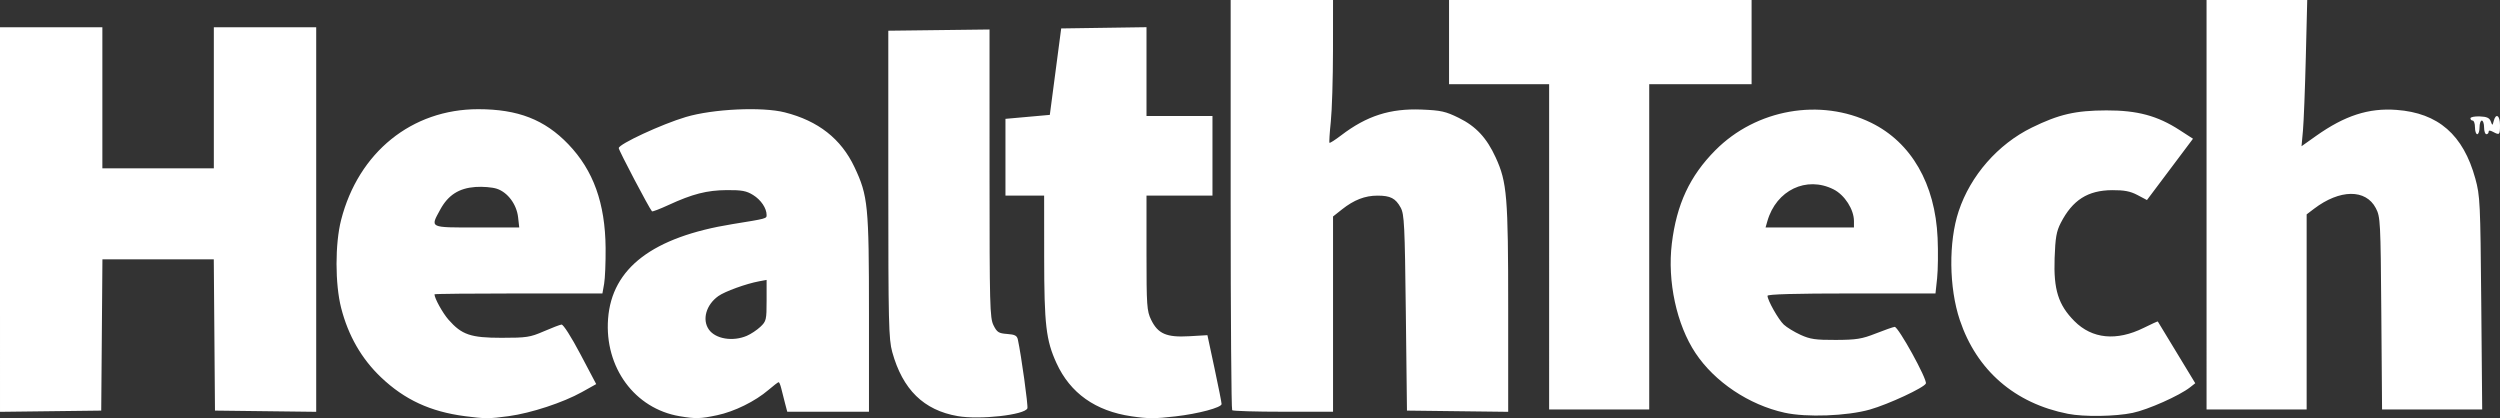 <svg xmlns:inkscape="http://www.inkscape.org/namespaces/inkscape" xmlns:sodipodi="http://sodipodi.sourceforge.net/DTD/sodipodi-0.dtd" xmlns="http://www.w3.org/2000/svg" xmlns:svg="http://www.w3.org/2000/svg" id="svg1" width="1465.333" height="245.097" viewBox="0 0 1465.333 245.097" sodipodi:docname="cdw_healthtech_dark.png"><rect x="0" y="0" width="1465.333" height="245.097" fill="#333333" stroke="none"/><defs id="defs1"></defs><g inkscape:groupmode="layer" inkscape:label="Image" id="g1" transform="translate(-3.153,314.806)"><path style="fill:#ffffff" d="m 275.67,-70.874 c -20.24,-2.641 -35.355,-9.636 -49.163,-22.752 -11.425,-10.853 -19.246,-24.45 -23.396,-40.677 -3.593,-14.049 -3.607,-37.567 -0.031,-51.55 10.143,-39.659 41.434,-64.953 80.354,-64.953 23.288,0 38.953,6.089 52.821,20.531 14.704,15.313 21.635,34.585 21.865,60.802 0.074,8.433 -0.316,17.883 -0.867,21 l -1.002,5.667 h -49.216 c -27.069,0 -49.216,0.227 -49.216,0.504 0,2.296 4.788,10.968 8.204,14.858 7.779,8.859 12.982,10.638 31.129,10.638 14.621,0 16.747,-0.324 24.667,-3.765 4.767,-2.071 9.47,-3.871 10.452,-4 1.037,-0.136 5.674,7.126 11.064,17.331 l 9.278,17.566 -8.398,4.688 c -10.961,6.12 -29.749,12.3 -42.827,14.088 -11.511,1.574 -13.829,1.576 -25.719,0.025 z M 306.825,-187.464 c -0.855,-7.587 -6.096,-14.615 -12.465,-16.717 -2.652,-0.875 -8.303,-1.34 -12.557,-1.032 -9.669,0.699 -15.995,4.766 -20.617,13.254 -5.916,10.862 -6.686,10.486 21.474,10.486 h 24.84 z m 94.702,116.618 c -26.353,-4.44 -44.111,-28.627 -41.96,-57.152 2.238,-29.685 26.192,-47.899 72.92,-55.448 20.073,-3.242 20,-3.223 20,-5.322 0,-3.981 -3.294,-8.875 -7.896,-11.729 -3.93,-2.438 -6.652,-2.945 -15.438,-2.88 -11.655,0.087 -20.065,2.241 -34.217,8.764 -5.033,2.32 -9.367,3.975 -9.632,3.679 -1.694,-1.894 -19.484,-35.733 -19.484,-37.062 0,-2.348 25.183,-14.021 39.333,-18.231 15.936,-4.741 44.688,-6.081 58.016,-2.703 19.581,4.963 32.98,15.487 40.807,32.051 7.959,16.844 8.51,22.424 8.51,86.16 v 57.246 h -23.949 -23.949 l -1.311,-5 c -0.721,-2.75 -1.709,-6.65 -2.196,-8.667 -0.487,-2.017 -1.175,-3.667 -1.529,-3.667 -0.354,0 -3.016,2.031 -5.916,4.513 -7.874,6.74 -19.978,12.711 -30.125,14.861 -9.884,2.095 -12.598,2.167 -21.986,0.585 z m 39.336,-47.116 c 2.36,-1.003 5.941,-3.374 7.957,-5.27 3.474,-3.266 3.667,-4.077 3.667,-15.477 v -12.03 l -4.333,0.801 c -7.622,1.409 -20.107,5.931 -23.967,8.679 -7.149,5.09 -9.617,13.789 -5.557,19.586 3.875,5.532 13.979,7.219 22.233,3.711 z m 123.624,47.049 c -19.915,-3.455 -32.272,-15.555 -38.361,-37.561 -2.08,-7.516 -2.305,-17.136 -2.305,-98.331 v -90 l 29.667,-0.359 29.667,-0.359 0.002,84.359 c 0.002,77.642 0.188,84.73 2.333,89.025 2.045,4.093 3.027,4.717 7.992,5.076 4.575,0.331 5.781,0.97 6.29,3.333 2.003,9.309 6.094,38.885 5.568,40.257 -1.48,3.857 -27.9,6.806 -40.851,4.559 z m 101.85,0.109 c -21.116,-3.095 -35.888,-13.569 -43.94,-31.158 -6.13,-13.39 -7.194,-22.506 -7.22,-61.843 l -0.023,-36.333 h -11.333 -11.333 v -22.504 -22.504 l 13,-1.163 13,-1.163 3.333,-25.333 3.333,-25.333 25,-0.363 25,-0.363 v 26.029 26.029 h 19.333 19.333 v 23.333 23.333 H 694.486 675.153 v 33.579 c 0,30.951 0.211,34.014 2.69,39.136 4.004,8.271 9.041,10.464 22.278,9.698 l 10.743,-0.622 4.161,19.438 c 2.289,10.691 4.154,20.109 4.144,20.929 -0.023,2.046 -13.598,5.681 -26.953,7.217 -12.326,1.417 -15.979,1.412 -25.881,-0.039 z m 382.817,-2.104 c -20.902,-4.608 -40.961,-18.039 -52.213,-34.958 -11.072,-16.649 -16.56,-42.056 -13.867,-64.199 2.798,-23.009 10.518,-39.561 25.496,-54.66 23.927,-24.121 61.55,-30.753 91.374,-16.109 23.511,11.545 37.498,35.807 38.907,67.493 0.362,8.139 0.231,18.789 -0.292,23.667 l -0.95,8.869 h -49.227 c -32.985,0 -49.227,0.455 -49.227,1.378 0,2.622 6.416,13.968 9.551,16.891 1.732,1.614 6.141,4.305 9.799,5.98 5.617,2.572 8.826,3.037 20.65,2.991 12.06,-0.047 15.294,-0.564 23.333,-3.732 5.133,-2.023 10.159,-3.789 11.167,-3.925 2.08,-0.281 19.228,30.799 18.312,33.187 -0.924,2.408 -21.922,12.185 -32.812,15.278 -13.397,3.804 -37.152,4.684 -50,1.851 z m 40.667,-112.281 c 0,-6.856 -5.443,-15.335 -11.949,-18.616 -15.884,-8.01 -33.597,0.478 -38.791,18.589 l -1.074,3.745 h 25.907 25.907 z m 125.425,112.933 c -31.166,-6.113 -53.477,-25.455 -63.374,-54.939 -6.381,-19.008 -6.663,-45.838 -0.671,-63.854 6.945,-20.884 23.015,-39.244 42.862,-48.973 15.931,-7.808 25.592,-10.033 43.758,-10.079 18.078,-0.045 29.845,3.113 42.797,11.484 l 7.923,5.121 -13.493,17.971 -13.493,17.971 -5.534,-2.927 c -4.221,-2.233 -7.748,-2.914 -14.867,-2.87 -14.291,0.087 -23.215,5.777 -30.127,19.212 -2.538,4.933 -3.178,8.609 -3.6,20.667 -0.646,18.439 2.156,27.351 11.589,36.859 10.382,10.466 24.735,11.862 40.684,3.957 4.431,-2.196 8.123,-3.878 8.207,-3.738 0.083,0.14 5.058,8.345 11.056,18.232 l 10.905,17.977 -3.023,2.379 c -6.225,4.899 -24.68,13.116 -33.69,15.001 -10.152,2.124 -28.52,2.39 -37.908,0.548 z M 3.153,-186.113 V -298.806 H 33.153 63.153 v 41.333 41.333 h 32.667 32.667 v -41.333 -41.333 h 30 30 v 112.692 112.692 l -29.667,-0.359 -29.667,-0.359 -0.351,-44.333 -0.351,-44.333 H 95.82 63.189 l -0.351,44.333 -0.351,44.333 -29.667,0.359 -29.667,0.359 z M 725.375,-74.361 c -0.489,-0.489 -0.889,-54.789 -0.889,-120.667 v -119.778 h 30 30 l -0.024,29.667 c -0.013,16.317 -0.589,35.041 -1.28,41.609 -0.691,6.568 -1.039,12.159 -0.774,12.425 0.265,0.265 3.338,-1.698 6.829,-4.363 15.017,-11.462 28.737,-15.856 47.203,-15.114 11.313,0.454 14.026,1.062 21.782,4.881 10.046,4.945 16.339,11.704 21.6,23.196 6.65,14.527 7.329,22.724 7.329,88.509 v 60.575 l -29.667,-0.359 -29.667,-0.359 -0.667,-57.333 c -0.598,-51.432 -0.908,-57.775 -3.014,-61.627 -3.001,-5.489 -5.997,-7.04 -13.608,-7.04 -7.332,0 -13.768,2.501 -20.829,8.093 l -5.216,4.131 v 57.221 57.221 h -29.111 c -16.011,0 -29.511,-0.4 -30,-0.889 z m 185.778,-95.778 v -95.333 H 881.82 852.486 v -24.667 -24.667 h 88.667 88.667 v 24.667 24.667 h -30 -30 v 95.333 95.333 h -29.333 -29.333 z m 385.333,-24.667 v -120 h 29.505 29.505 l -0.834,33.667 c -0.459,18.517 -1.211,37.801 -1.672,42.853 l -0.838,9.187 8.501,-6.024 c 16.873,-11.958 30.82,-16.473 47.167,-15.271 24.48,1.801 39.153,14.591 46.207,40.28 2.77,10.088 2.951,13.886 3.471,72.976 l 0.548,62.333 h -29.345 -29.345 l -0.435,-56.333 c -0.417,-54.091 -0.546,-56.546 -3.22,-61.667 -5.89,-11.279 -21.105,-11.13 -36.215,0.356 l -4.333,3.294 v 57.175 57.175 h -29.333 -29.333 z m 157.333,-45.333 c 0,-2.2 -0.6,-4 -1.333,-4 -0.733,0 -1.333,-0.596 -1.333,-1.324 0,-0.728 2.457,-1.227 5.459,-1.11 4.133,0.162 5.7,0.865 6.45,2.892 0.967,2.614 1.009,2.608 1.75,-0.224 1.269,-4.853 3.675,-3.261 3.675,2.432 0,5.788 -0.235,6.015 -4.088,3.953 -1.778,-0.951 -2.579,-0.951 -2.579,0 0,0.759 -0.6,1.38 -1.333,1.38 -0.733,0 -1.333,-1.8 -1.333,-4 0,-2.2 -0.6,-4 -1.333,-4 -0.733,0 -1.333,1.8 -1.333,4 0,2.2 -0.6,4 -1.333,4 -0.733,0 -1.333,-1.8 -1.333,-4 z" id="path1"></path></g></svg>